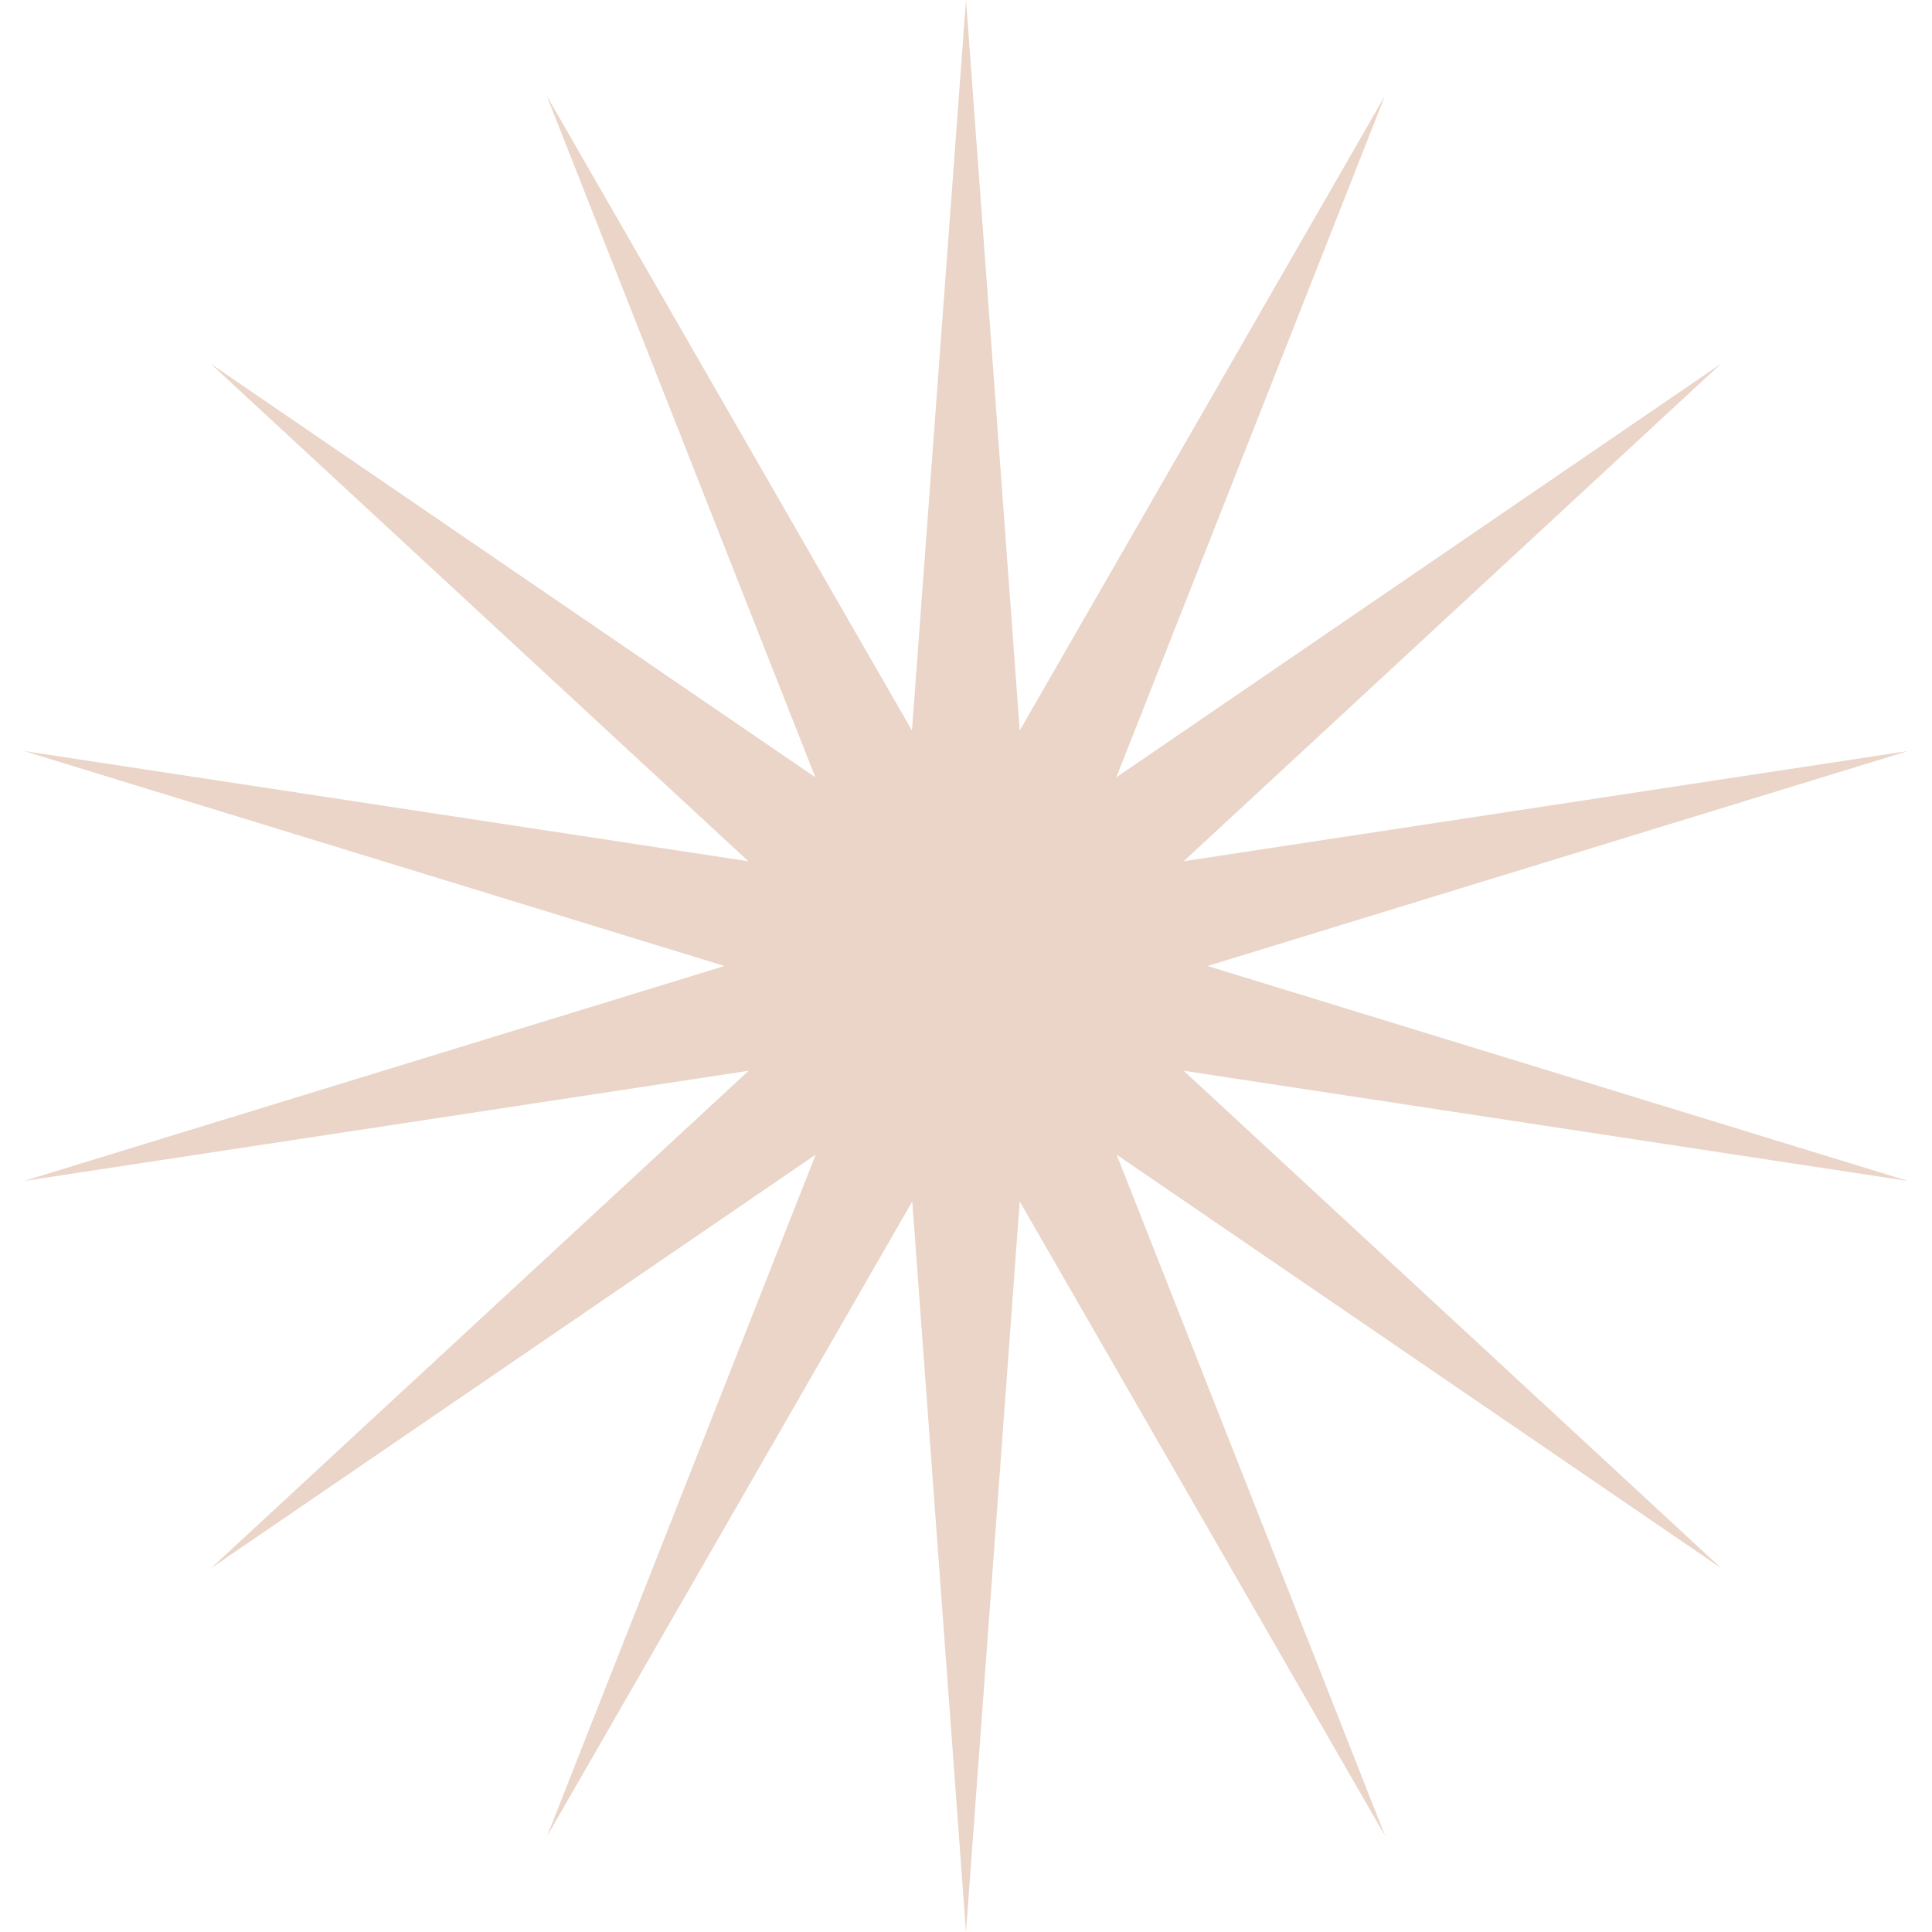 <?xml version="1.0" encoding="UTF-8"?> <!-- Generator: Adobe Illustrator 25.2.0, SVG Export Plug-In . SVG Version: 6.00 Build 0) --> <svg xmlns="http://www.w3.org/2000/svg" xmlns:xlink="http://www.w3.org/1999/xlink" id="Layer_1" x="0px" y="0px" viewBox="0 0 640 640" style="enable-background:new 0 0 640 640;" xml:space="preserve"> <style type="text/css"> .st0{fill:#EAD5C8;} </style> <path class="st0" d="M320,0l17.8,242l121-210.3l-89,225.8l200.3-137L392.1,285.3L632,248.8L400,320l232,71.2l-239.9-36.5 l178.1,164.8l-200.3-137l89,225.8L337.8,398L320,640l-17.8-242l-121,210.3l89-225.8l-200.3,137l178.1-164.8L8,391.2L240,320L8,248.8 l239.9,36.5L69.8,120.5l200.3,137l-89-225.8l121,210.3L320,0z"></path> </svg> 